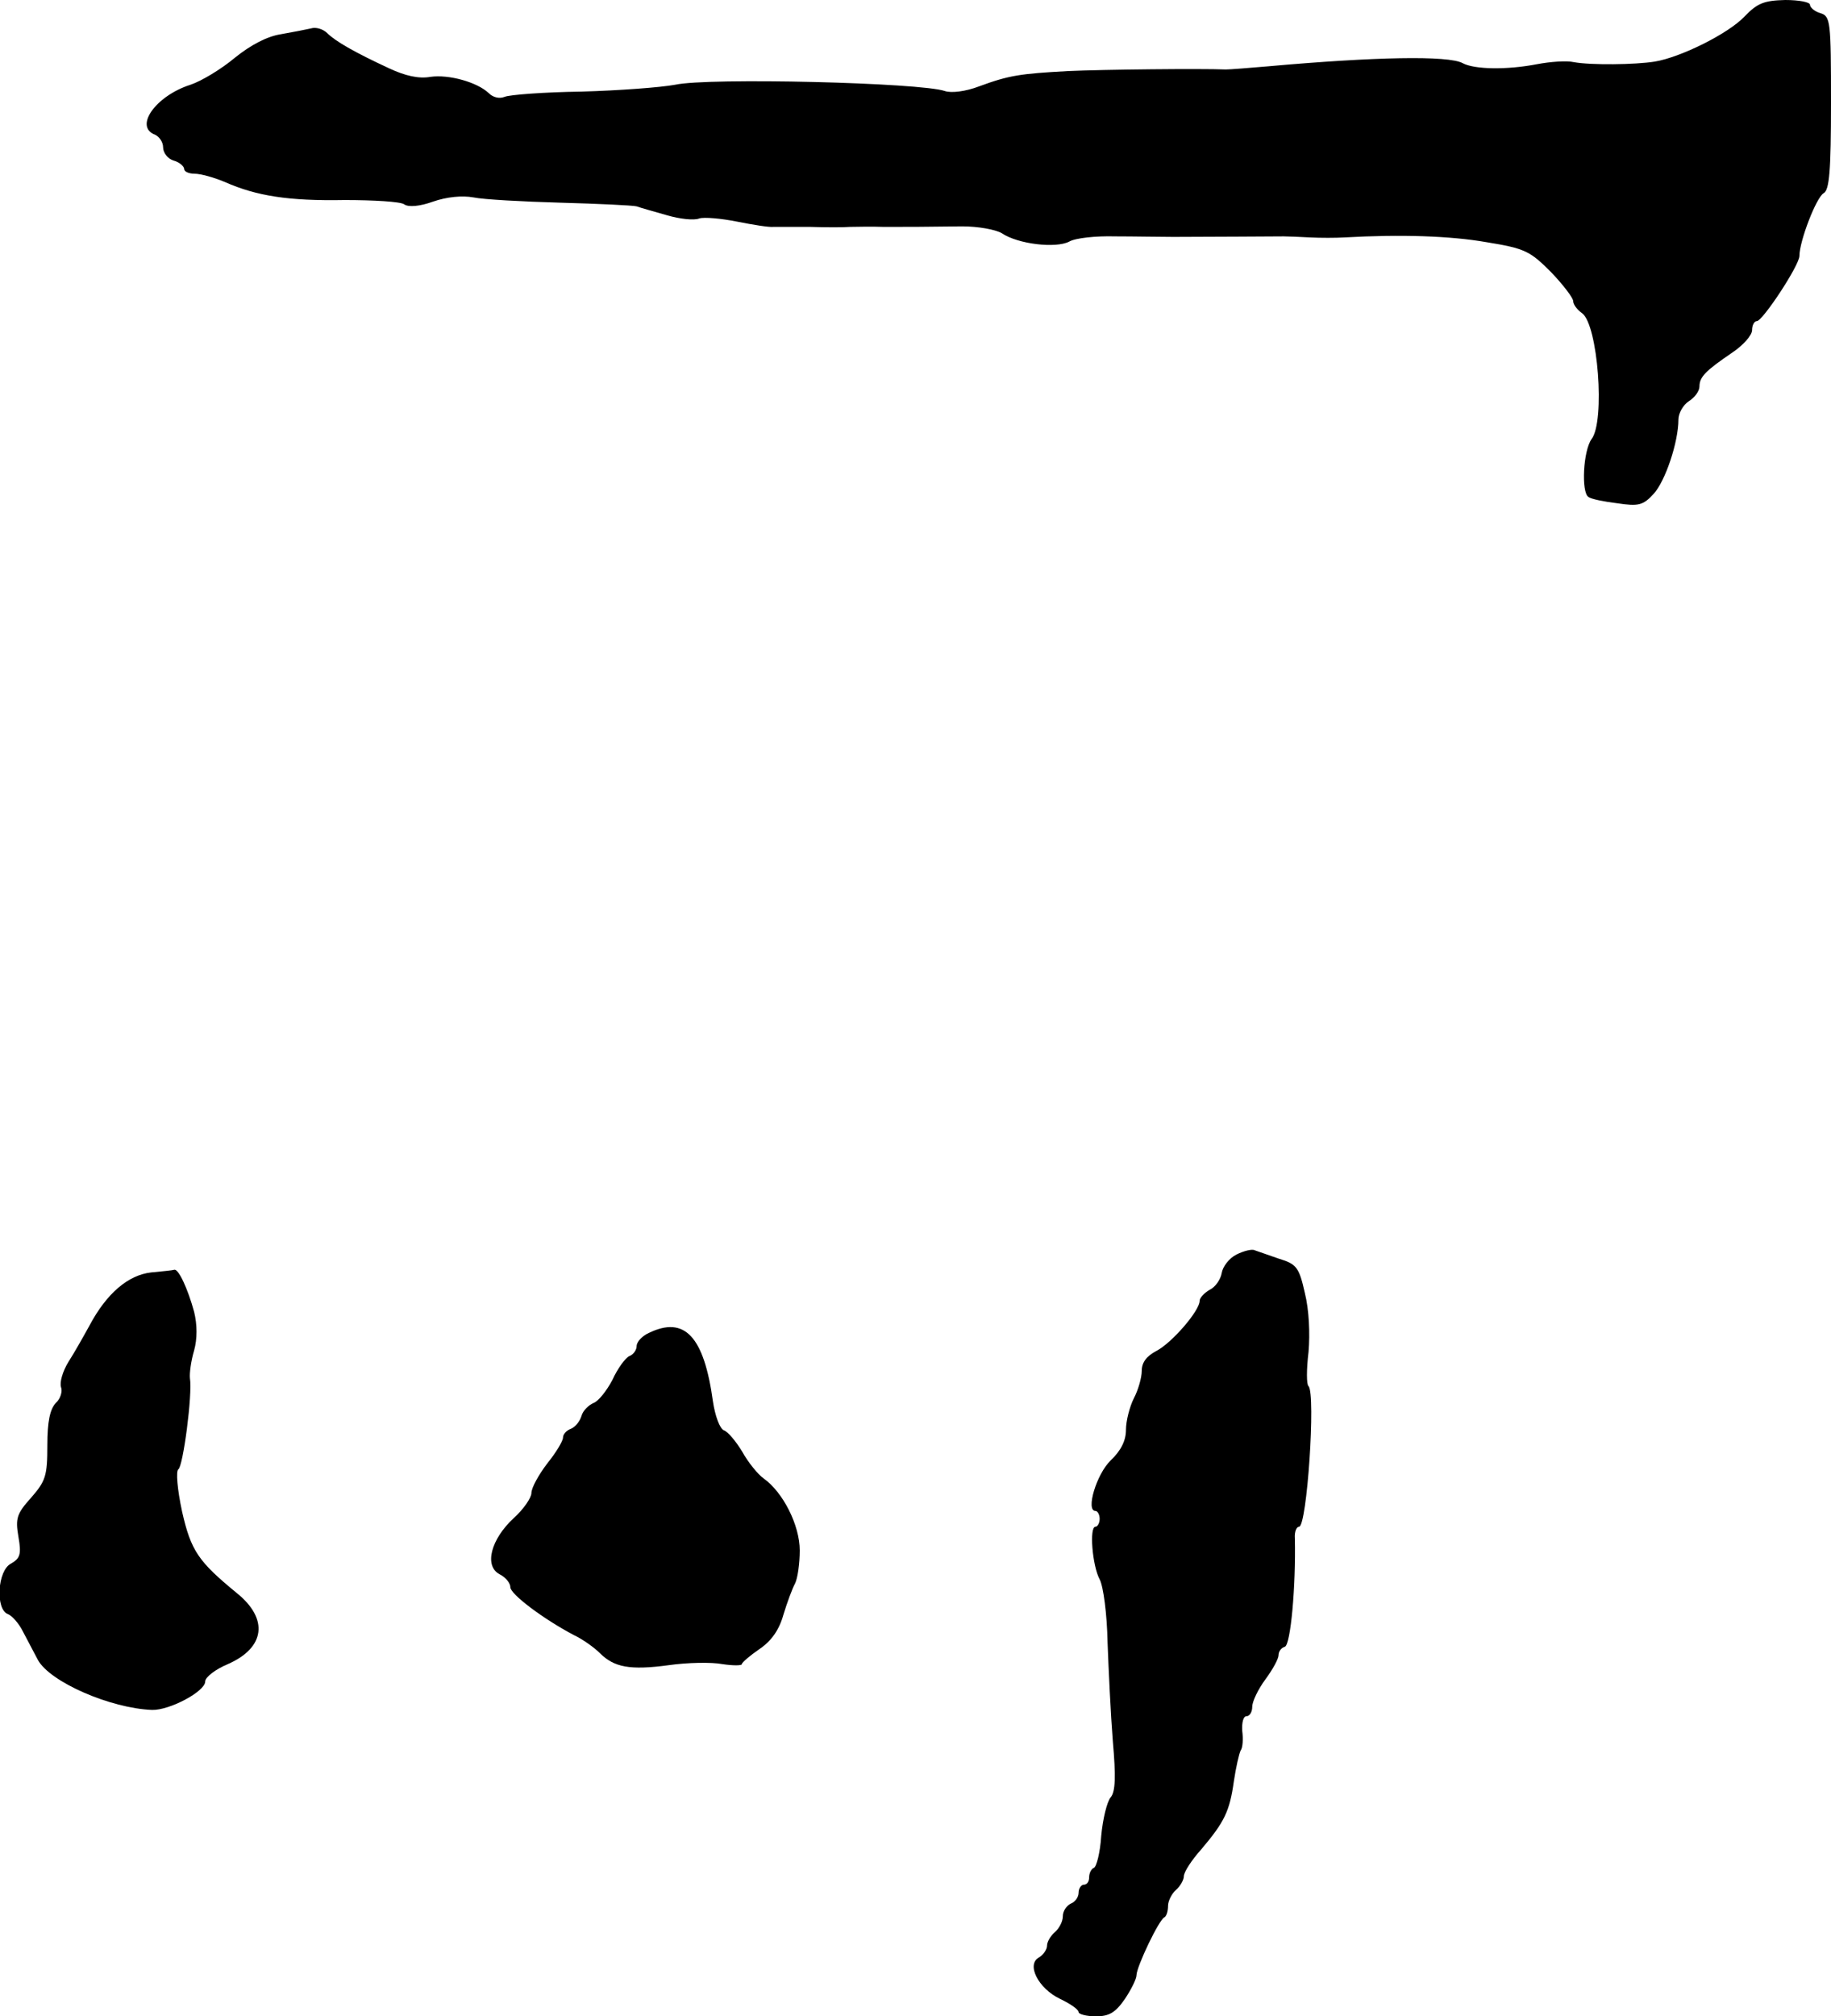 <?xml version="1.0" standalone="no"?>
<!DOCTYPE svg PUBLIC "-//W3C//DTD SVG 20010904//EN"
 "http://www.w3.org/TR/2001/REC-SVG-20010904/DTD/svg10.dtd">
<svg version="1.0" xmlns="http://www.w3.org/2000/svg"
 width="348pt" height="383pt" viewBox="0 0 348 383"
 preserveAspectRatio="xMidYMid meet">
<g transform="translate(0,383) scale(0.1,-0.1)"
fill="#000000" stroke="none">
<path d="M3316 3799 c-31 -33 -122 -78 -171 -86 -37 -6 -122 -7 -154 -1 -13 3
-44 1 -70 -4 -57 -11 -119 -10 -141 2 -27 15 -169 12 -370 -6 -36 -3 -72 -6
-80 -6 -46 2 -235 0 -300 -3 -91 -5 -112 -8 -169 -29 -26 -10 -53 -13 -65 -9
-45 16 -450 26 -513 12 -27 -5 -106 -11 -178 -13 -71 -1 -137 -6 -146 -10 -10
-4 -22 -1 -30 7 -22 21 -76 36 -111 31 -22 -4 -48 2 -78 16 -67 31 -103 52
-118 67 -8 8 -22 12 -31 9 -9 -2 -34 -7 -57 -11 -26 -4 -57 -20 -88 -45 -25
-21 -63 -44 -84 -51 -66 -21 -108 -80 -67 -95 8 -4 15 -14 15 -24 0 -10 9 -22
20 -25 11 -3 20 -11 20 -16 0 -5 9 -9 20 -9 11 0 37 -7 58 -16 59 -26 120 -36
227 -34 55 0 106 -3 113 -8 8 -6 30 -4 55 5 26 9 55 12 77 8 19 -4 94 -8 165
-10 72 -2 137 -5 145 -7 8 -3 34 -10 58 -17 24 -7 51 -10 61 -6 9 3 42 0 72
-6 30 -6 61 -11 69 -10 8 0 40 0 70 0 30 -1 64 -1 75 0 11 0 40 1 65 0 50 0
70 0 149 1 30 0 63 -6 75 -13 31 -21 103 -29 128 -16 12 7 51 11 87 10 36 0
86 -1 111 -1 61 0 192 1 210 1 8 0 31 -1 50 -2 19 -1 49 -1 65 0 108 6 201 3
270 -9 74 -12 83 -17 123 -57 23 -24 42 -49 42 -55 0 -6 7 -16 17 -23 30 -22
44 -205 18 -239 -16 -22 -20 -101 -6 -110 5 -4 30 -9 55 -12 40 -6 49 -4 69
18 22 24 47 98 47 141 0 12 9 28 20 35 11 7 20 19 20 28 0 18 12 30 62 64 21
14 38 33 38 43 0 9 4 17 9 17 11 0 81 106 81 124 0 28 32 111 46 119 11 6 14
43 14 172 0 155 -1 164 -20 170 -11 3 -20 11 -20 16 0 5 -21 9 -47 9 -40 -1
-53 -6 -77 -31z"/>
<path d="M2350 1447 c-14 -7 -26 -23 -28 -35 -2 -12 -12 -27 -23 -32 -10 -6
-19 -15 -19 -21 0 -19 -53 -80 -82 -95 -19 -10 -28 -22 -28 -38 0 -13 -7 -37
-15 -52 -8 -16 -15 -43 -15 -60 0 -20 -9 -39 -29 -58 -27 -26 -48 -96 -29 -96
4 0 8 -7 8 -15 0 -8 -4 -15 -8 -15 -12 0 -6 -74 8 -100 7 -13 14 -66 15 -119
2 -53 6 -138 10 -188 6 -68 5 -96 -4 -107 -7 -8 -15 -41 -18 -73 -2 -32 -9
-59 -14 -61 -5 -2 -9 -10 -9 -18 0 -8 -4 -14 -10 -14 -5 0 -10 -7 -10 -15 0
-9 -7 -18 -15 -21 -8 -4 -15 -14 -15 -24 0 -10 -7 -23 -15 -30 -8 -7 -15 -18
-15 -26 0 -7 -7 -17 -15 -22 -25 -13 -2 -59 40 -79 19 -9 35 -20 35 -25 0 -4
15 -8 33 -8 25 0 37 7 55 33 12 18 22 38 22 45 0 16 43 106 53 110 4 2 7 12 7
22 0 9 7 23 15 30 8 7 15 19 15 26 0 8 15 31 33 51 44 52 54 72 62 129 4 27
10 53 13 59 4 5 5 22 3 37 -1 16 2 28 8 28 6 0 11 8 11 18 0 10 11 33 25 52
14 19 25 39 25 46 0 7 5 14 12 16 11 4 21 114 19 206 -1 12 3 22 8 22 15 0 32
252 18 267 -4 3 -4 32 0 65 3 35 1 80 -7 112 -11 49 -16 55 -49 65 -20 7 -40
14 -46 16 -5 3 -21 -1 -35 -8z"/>
<path d="M287 1413 c-43 -5 -84 -39 -117 -101 -11 -20 -29 -52 -40 -69 -11
-18 -17 -39 -14 -48 3 -8 -1 -22 -10 -30 -11 -12 -16 -35 -16 -80 0 -58 -3
-68 -31 -100 -27 -30 -30 -39 -24 -74 6 -34 3 -41 -14 -51 -26 -13 -30 -87 -6
-96 8 -3 21 -18 28 -32 8 -15 21 -40 29 -55 23 -42 138 -92 217 -95 33 -1 101
35 101 54 0 8 19 23 43 33 71 31 78 86 17 135 -73 60 -87 80 -104 155 -9 42
-12 77 -7 80 9 6 27 142 22 173 -1 10 2 33 8 53 6 22 6 48 0 73 -12 44 -30 83
-38 80 -3 -1 -23 -3 -44 -5z"/>
<path d="M1233 1298 c-13 -6 -23 -17 -23 -25 0 -7 -6 -16 -14 -19 -7 -3 -22
-23 -32 -45 -11 -21 -27 -41 -36 -44 -9 -4 -20 -14 -23 -25 -3 -10 -12 -21
-20 -24 -8 -3 -15 -10 -15 -17 0 -6 -13 -28 -30 -49 -16 -21 -30 -46 -30 -56
0 -9 -15 -31 -34 -48 -43 -40 -56 -90 -27 -106 12 -6 21 -17 21 -25 0 -13 62
-60 121 -91 17 -8 39 -24 49 -34 27 -27 57 -33 131 -23 35 5 81 6 102 2 20 -3
37 -3 37 0 0 3 15 16 34 29 22 15 37 36 45 65 7 23 17 50 22 59 5 10 9 38 9
63 0 48 -32 111 -69 137 -10 7 -29 30 -40 50 -12 20 -28 39 -35 41 -8 3 -17
28 -21 55 -17 124 -54 163 -122 130z"/>
</g>
</svg>
